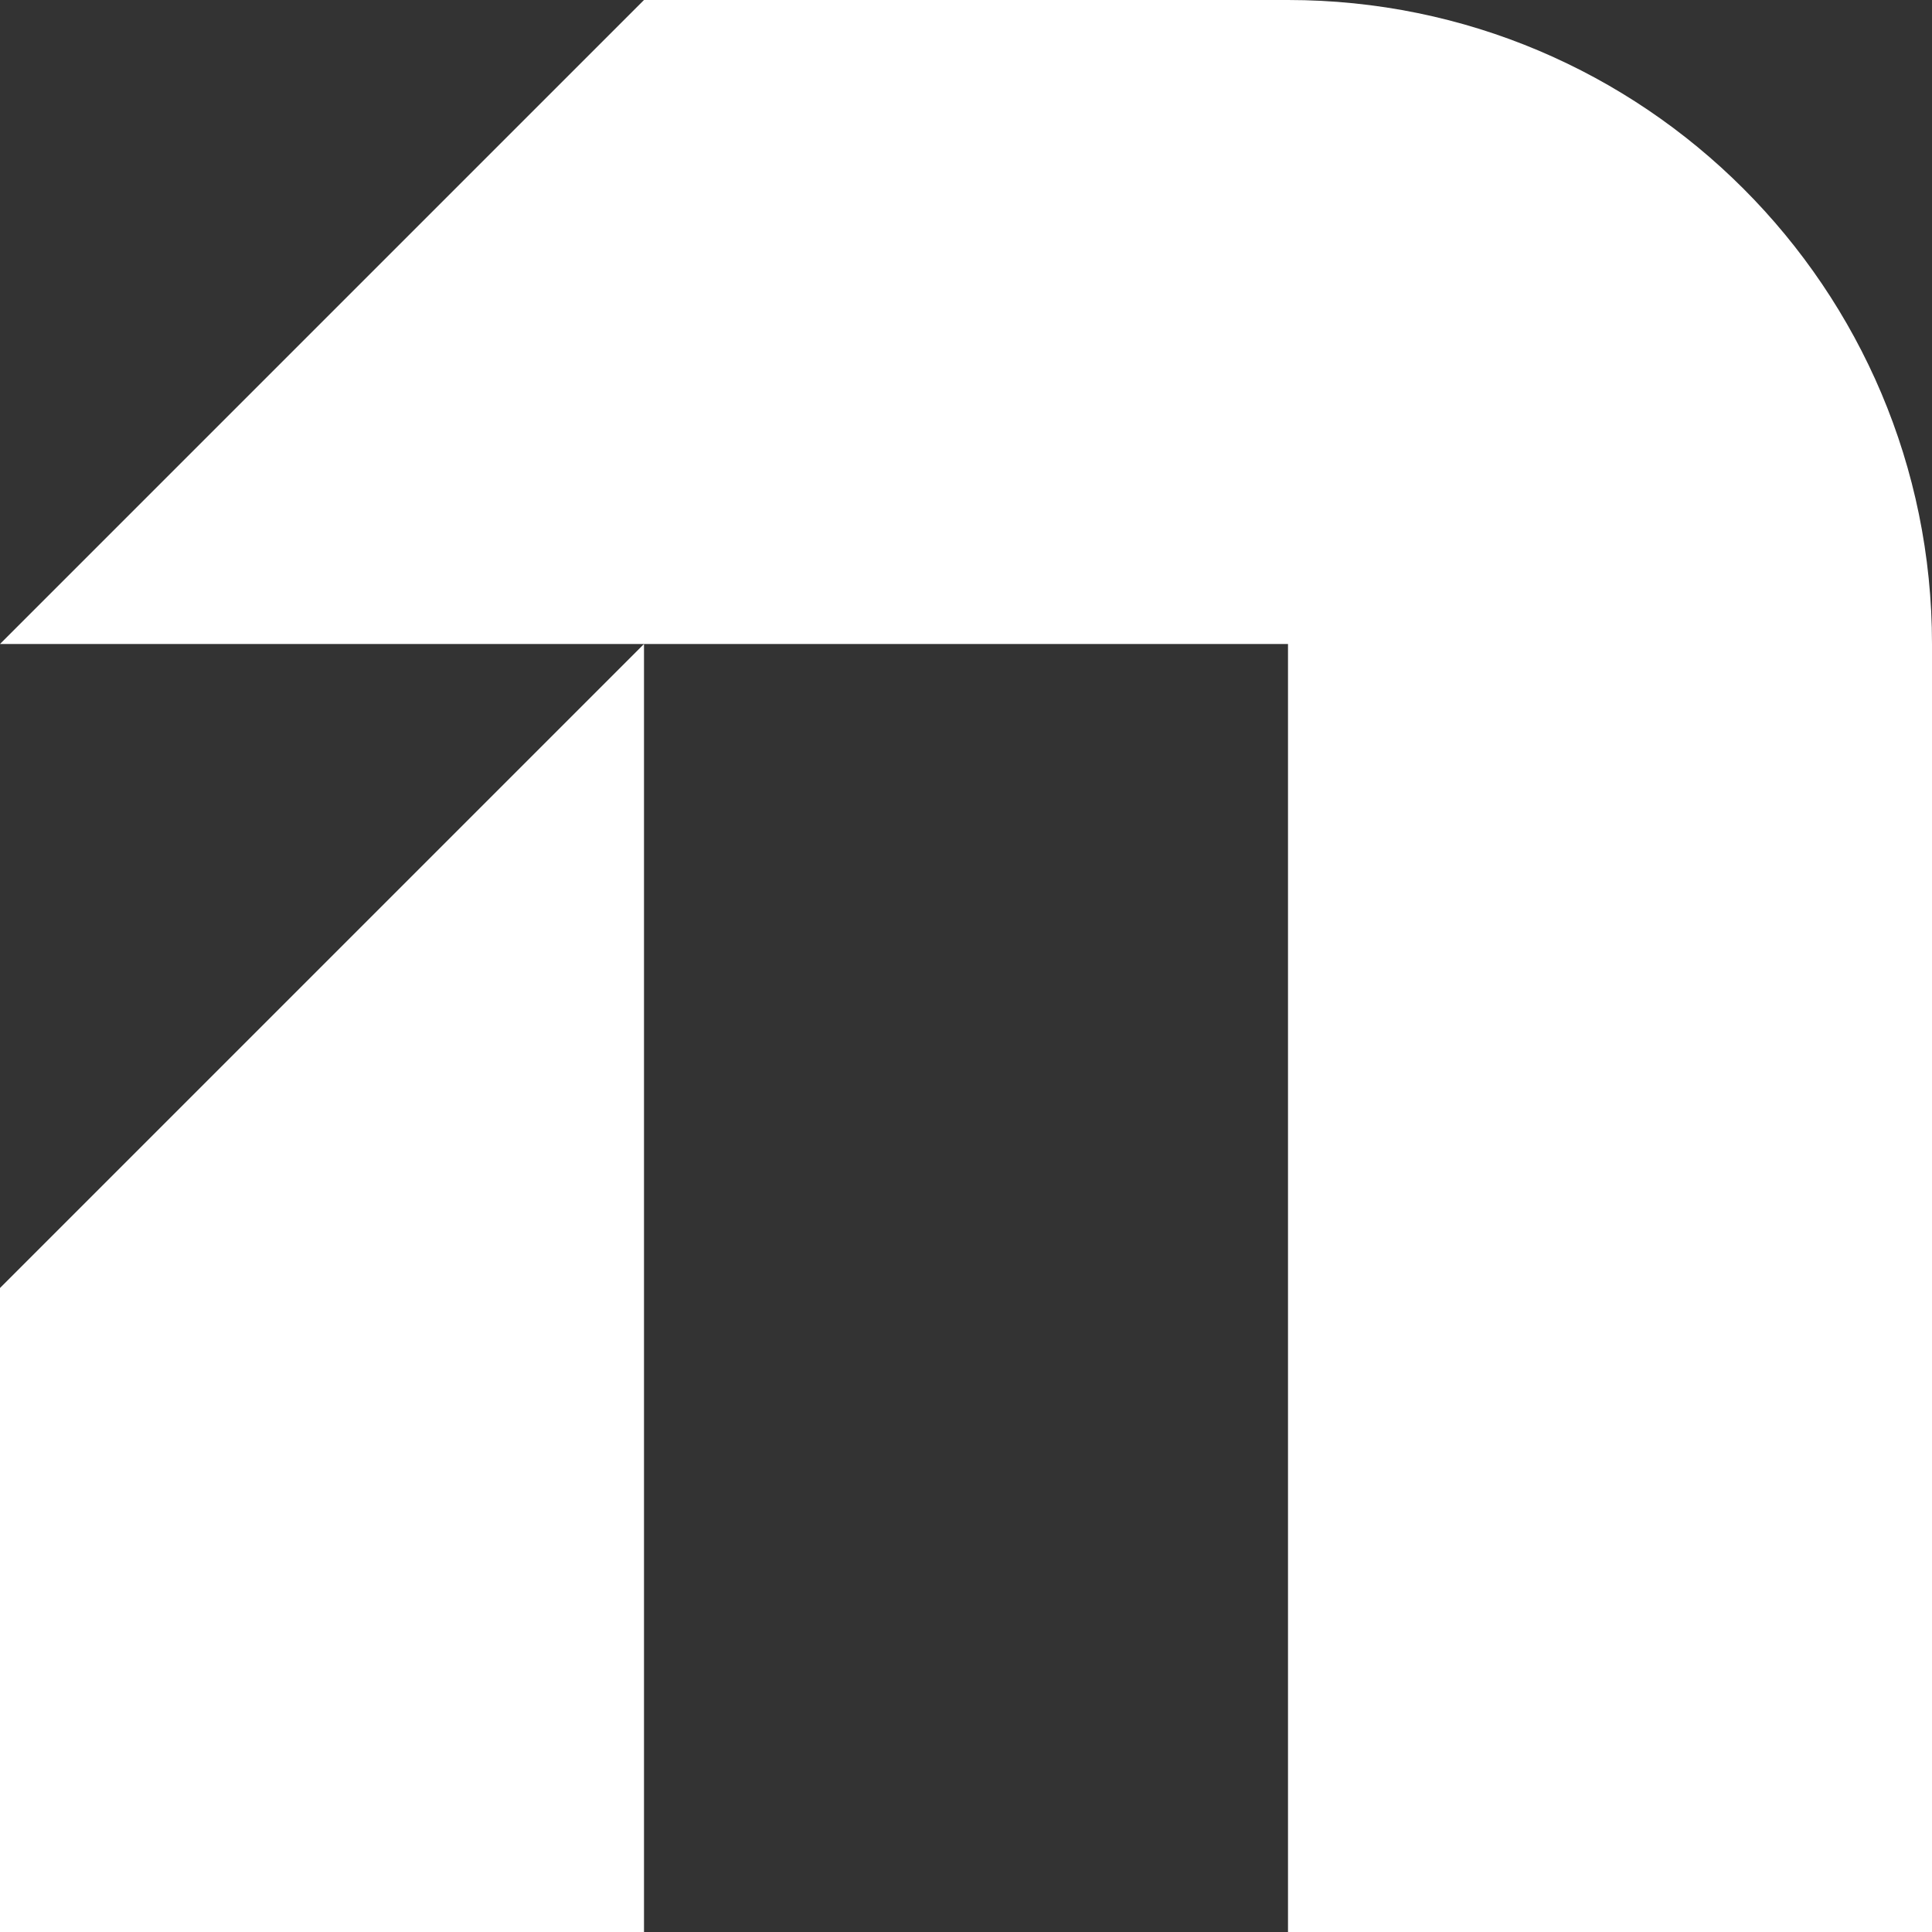 <svg width="36" height="36" viewBox="0 0 36 36" fill="none" xmlns="http://www.w3.org/2000/svg">
<rect x="0" y="0" width="36" height="36" fill="#333333" stroke="none"/>
<path d="M0 24L12 12V36H0V24Z" fill="white"/>
<path d="M36 36V12C36 5.373 30.627 0 24 0H12L0 12H24V36H36Z" fill="white"/>
</svg>
